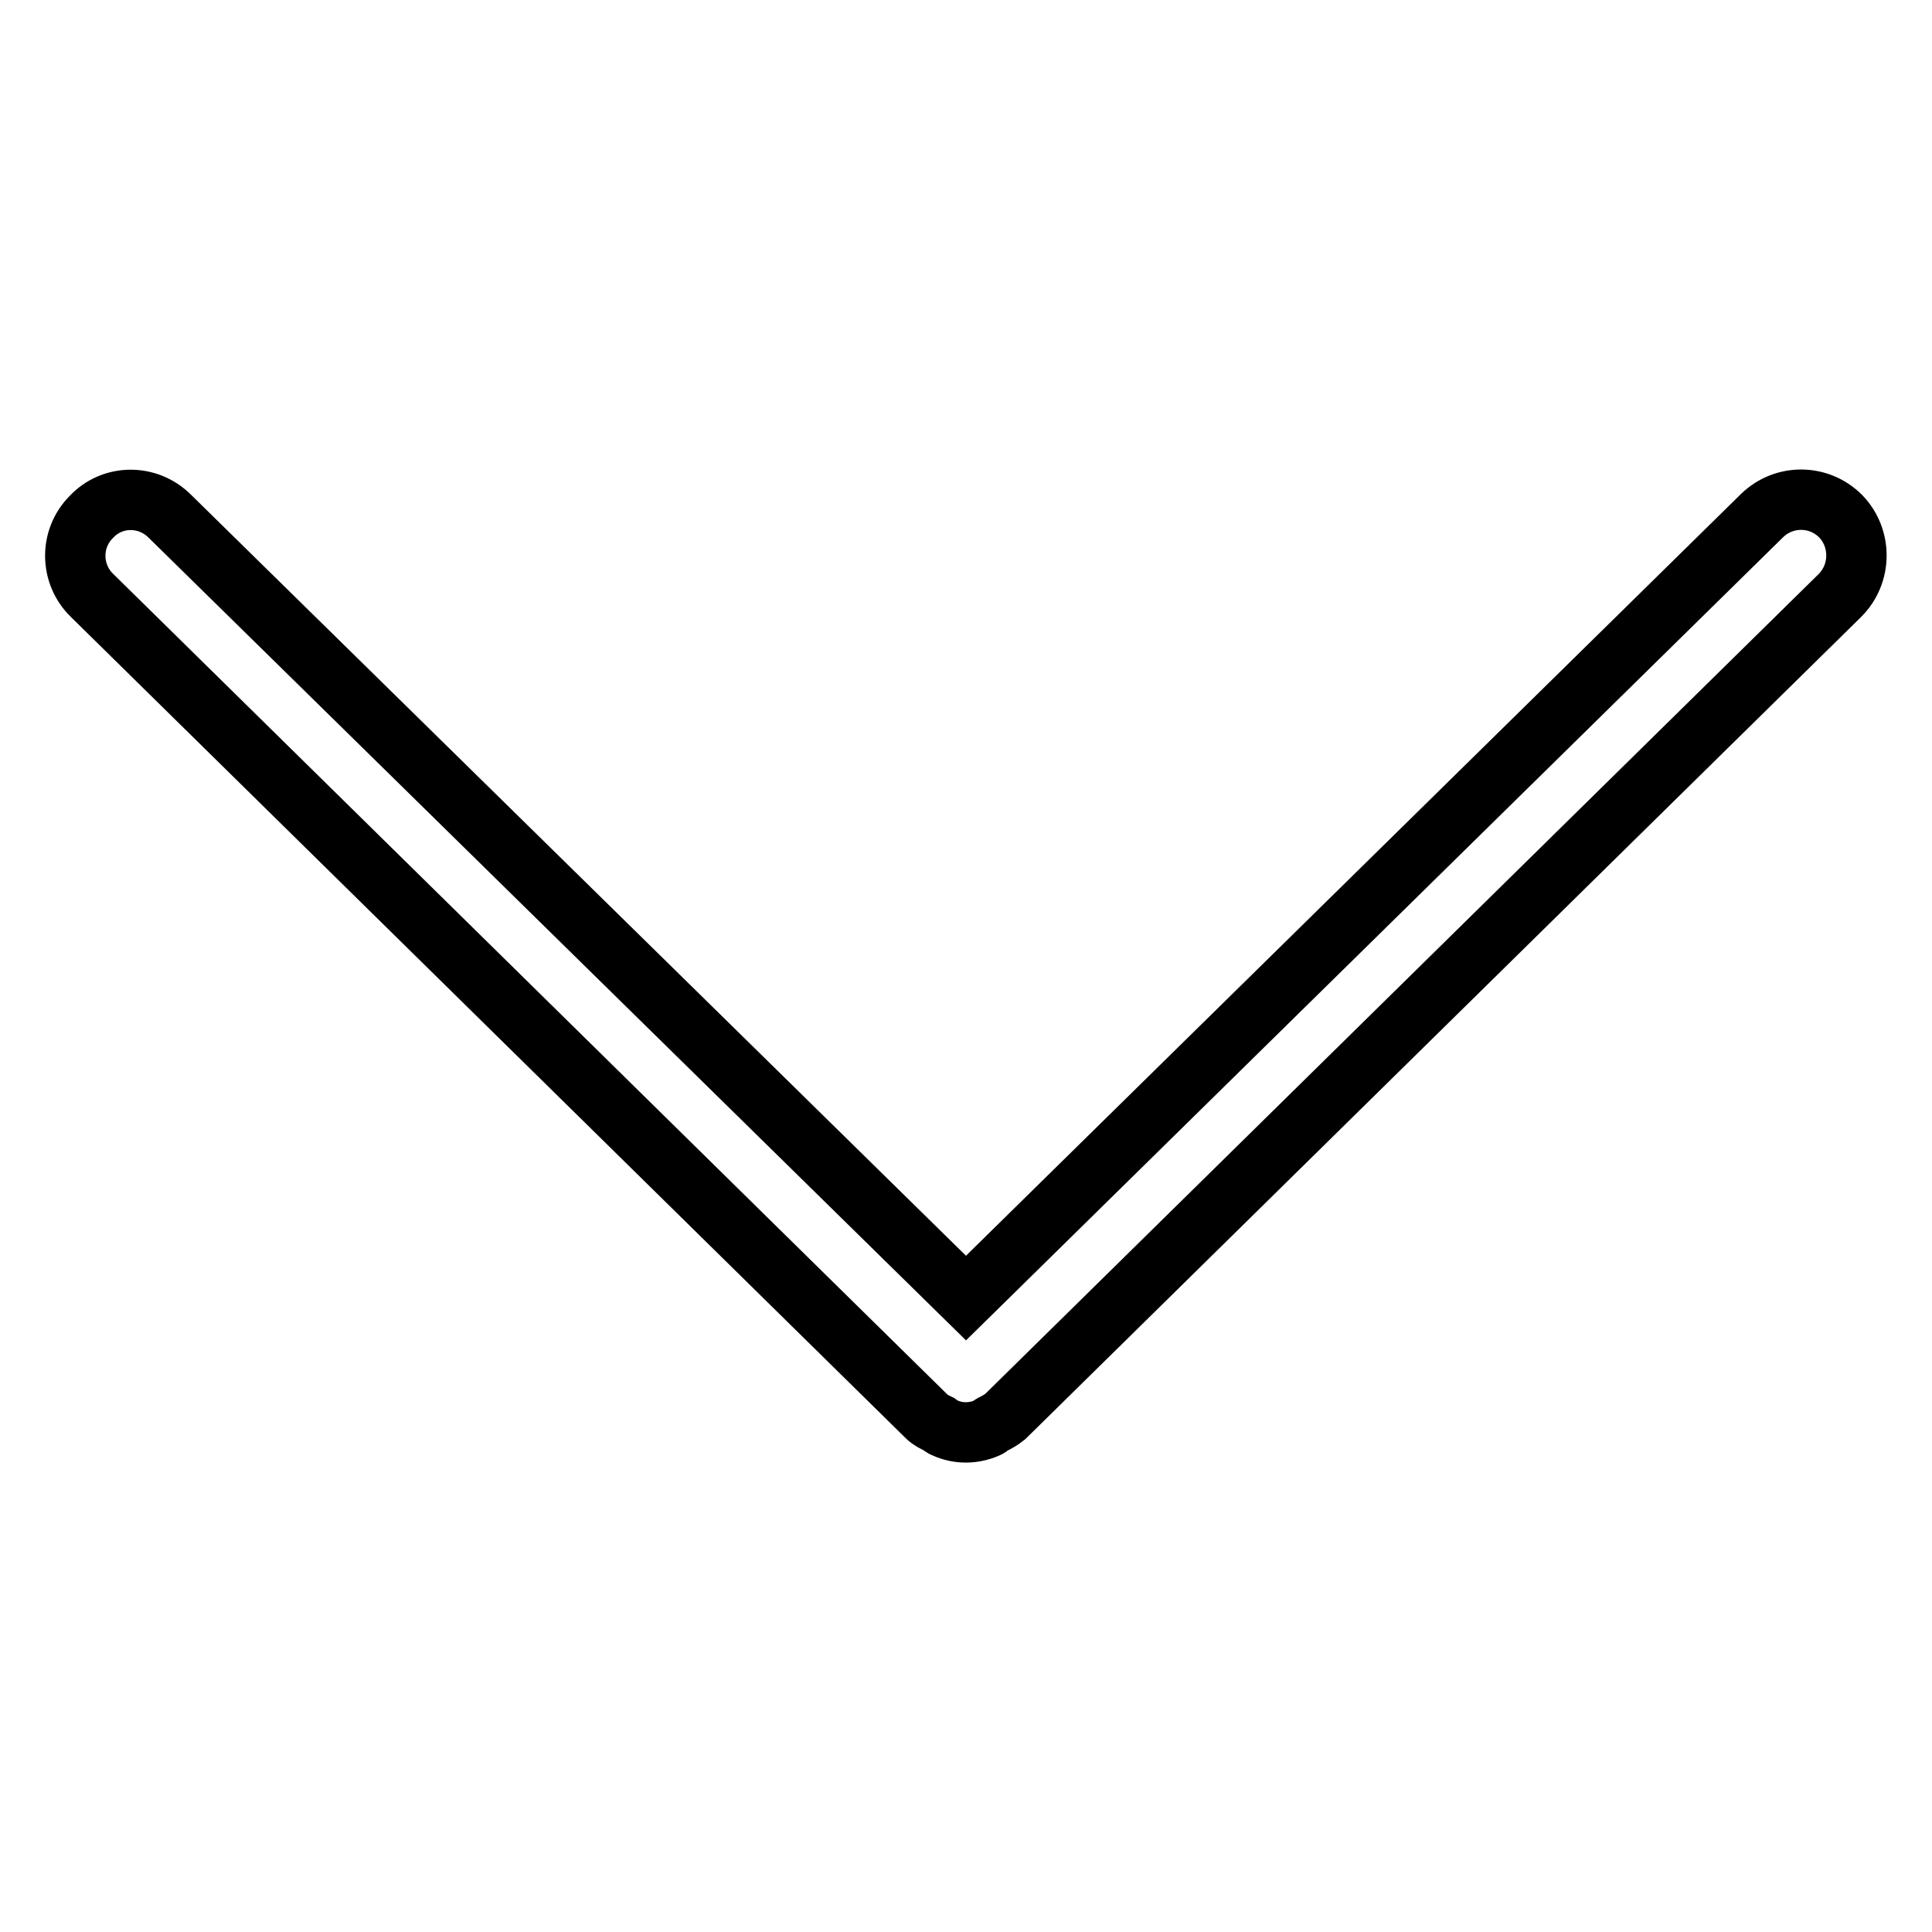 <?xml version="1.0" encoding="utf-8"?>
<!-- Svg Vector Icons : http://www.onlinewebfonts.com/icon -->
<!DOCTYPE svg PUBLIC "-//W3C//DTD SVG 1.1//EN" "http://www.w3.org/Graphics/SVG/1.1/DTD/svg11.dtd">
<svg version="1.1" xmlns="http://www.w3.org/2000/svg" xmlns:xlink="http://www.w3.org/1999/xlink" x="0px" y="0px" viewBox="0 0 256 256" enable-background="new 0 0 256 256" xml:space="preserve">
<g> <path stroke-width="8" fill-opacity="0" stroke="#000000"  d="M243.9,68.4c-2.9-2.9-7.5-2.9-10.4-0.1L128,172L22.5,68.4c-2.9-2.9-7.6-2.9-10.4,0.1 c-2.9,2.9-2.8,7.6,0.1,10.4l110.6,108.8c0.5,0.5,1,0.7,1.6,1c0.3,0.2,0.5,0.4,0.8,0.5c0.9,0.4,1.8,0.6,2.8,0.6 c0.9,0,1.9-0.2,2.8-0.6c0.3-0.1,0.5-0.4,0.8-0.5c0.6-0.3,1.1-0.6,1.6-1L243.8,78.9C246.7,76,246.7,71.3,243.9,68.4z"/></g>
</svg>